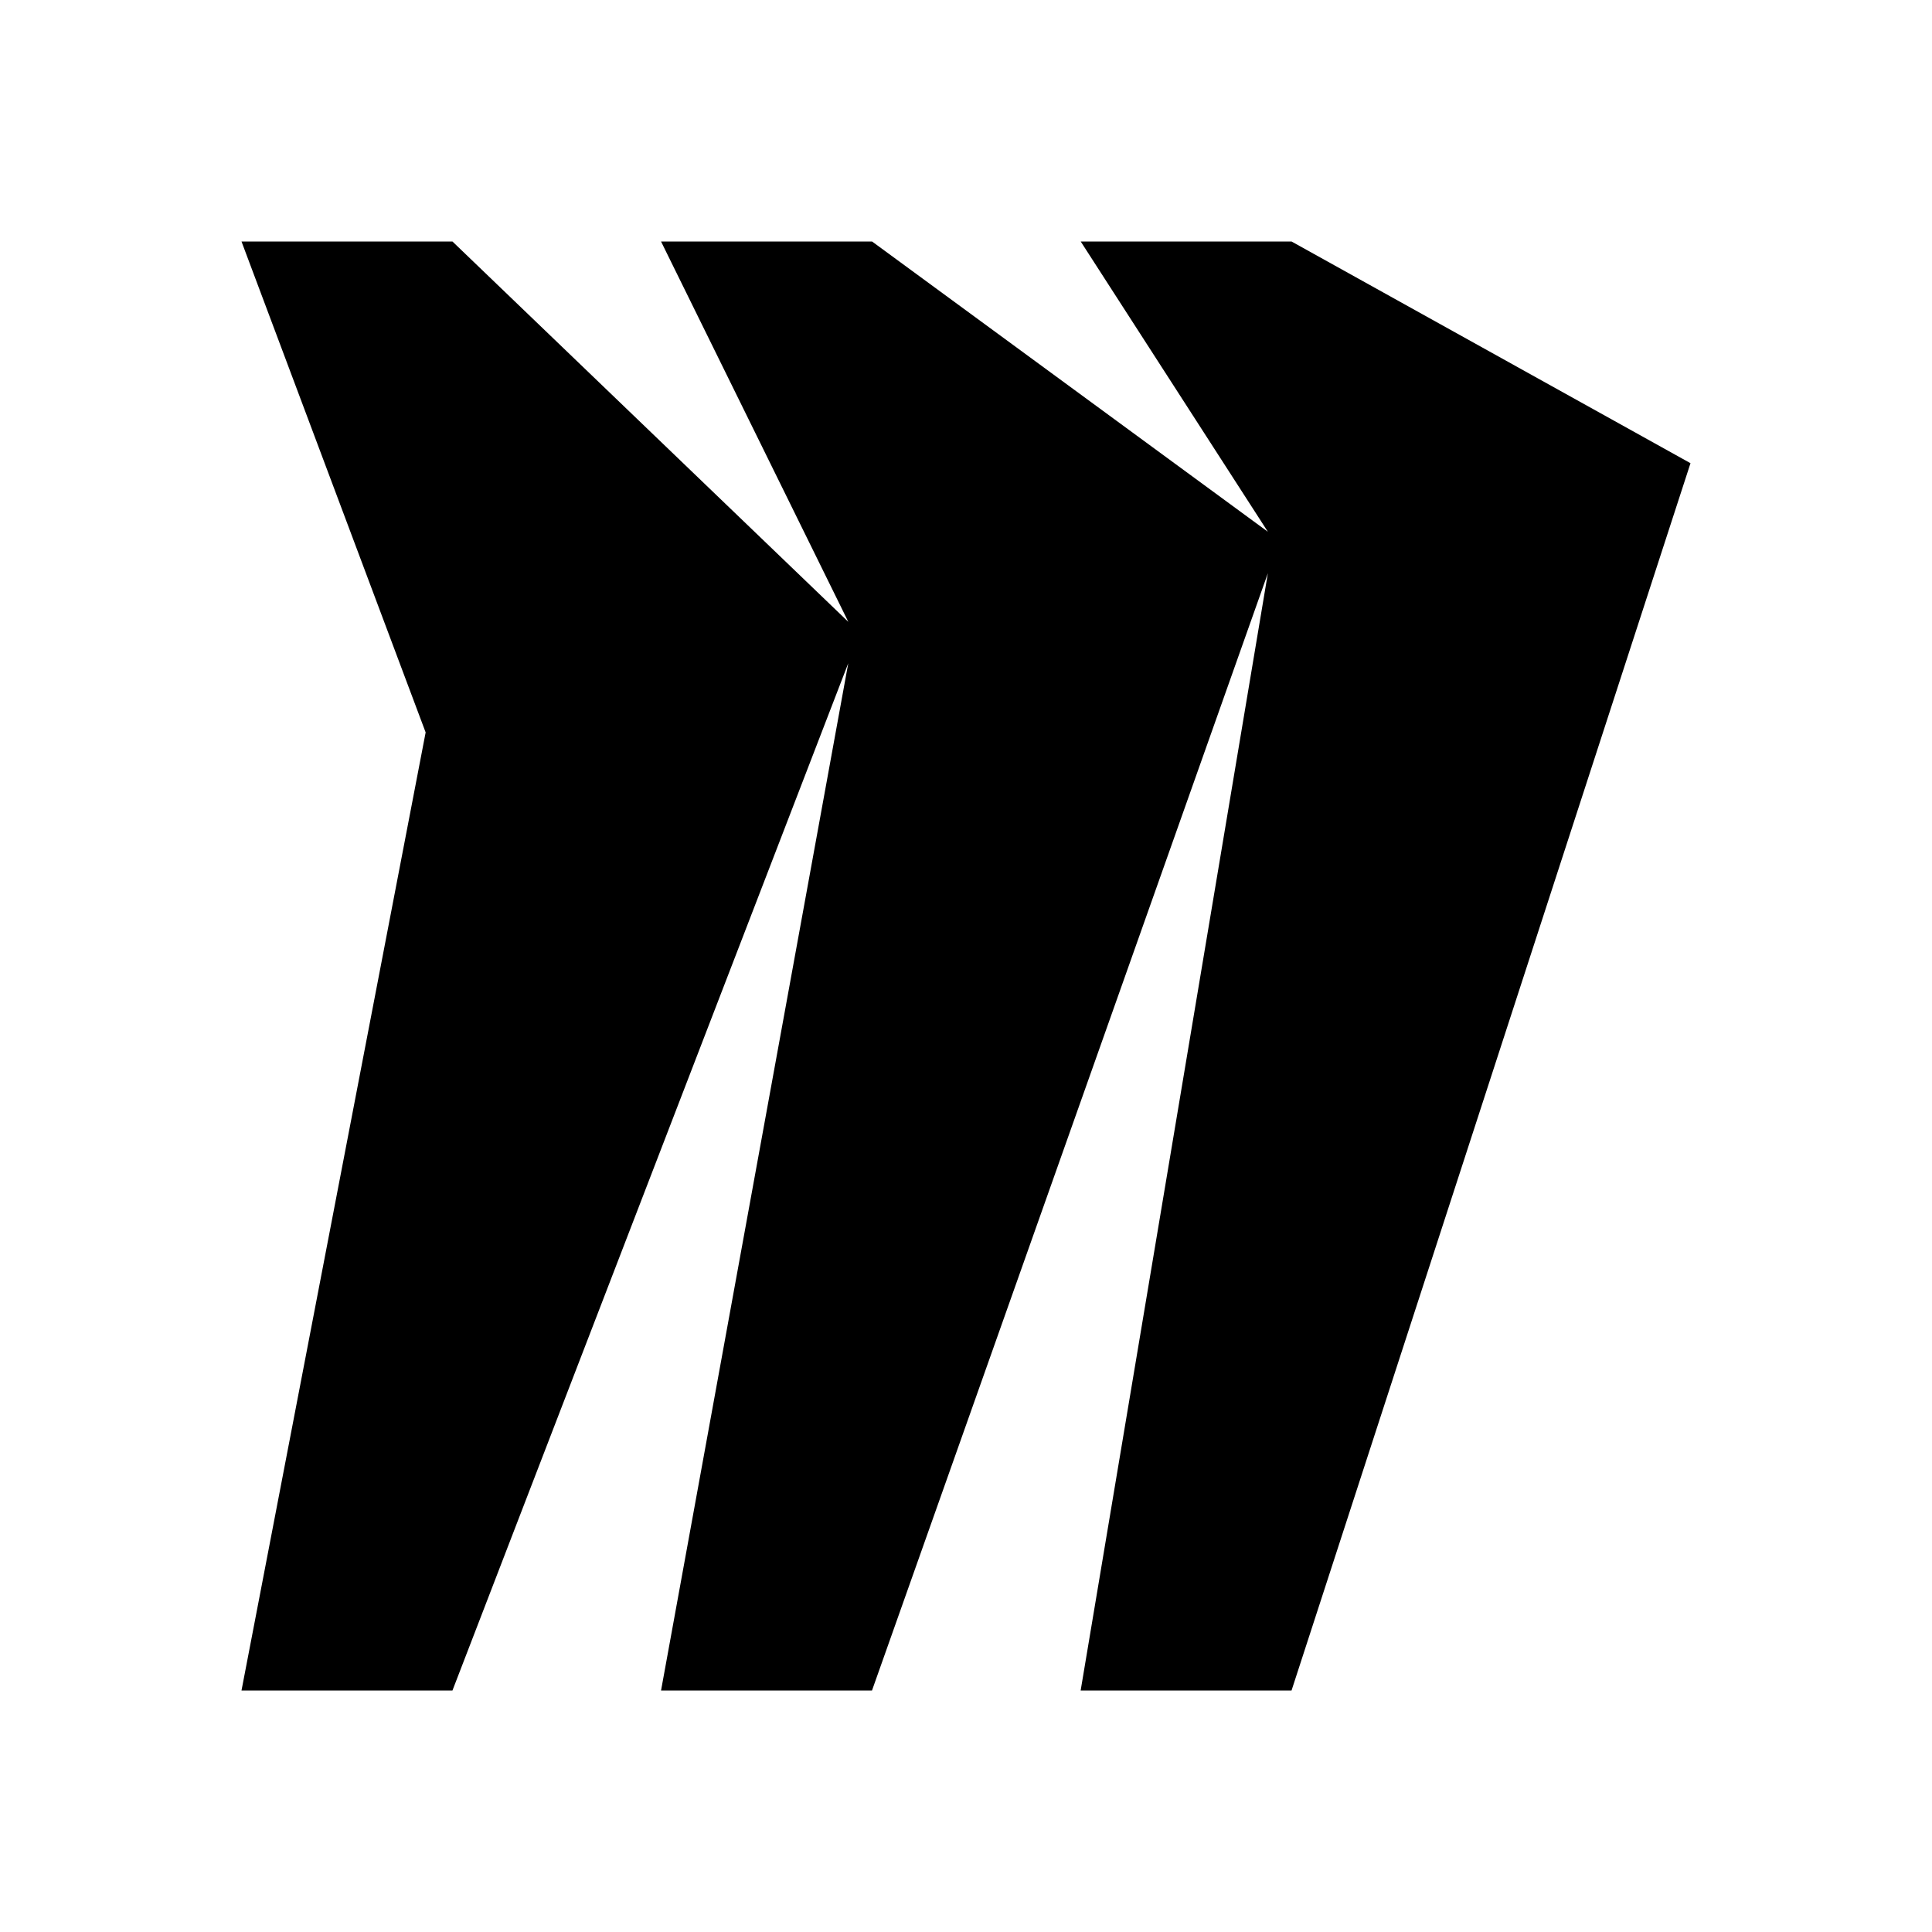 <svg xmlns="http://www.w3.org/2000/svg" width="32" height="32" fill="none"><g clip-path="url(#a)"><path fill="#000" d="M21.392 4H17.9L21 8.808 14.444 4h-3.495l3.102 6.3L7.494 4H4l3.05 8.131L4 28h3.494l6.556-17.015L10.949 28h3.494L21 9.494 17.899 28h3.493L28 7.672 21.392 4z"/></g><defs><clipPath id="a"><path fill="#fff" d="M4 4h24v24H4z"/></clipPath></defs></svg>
